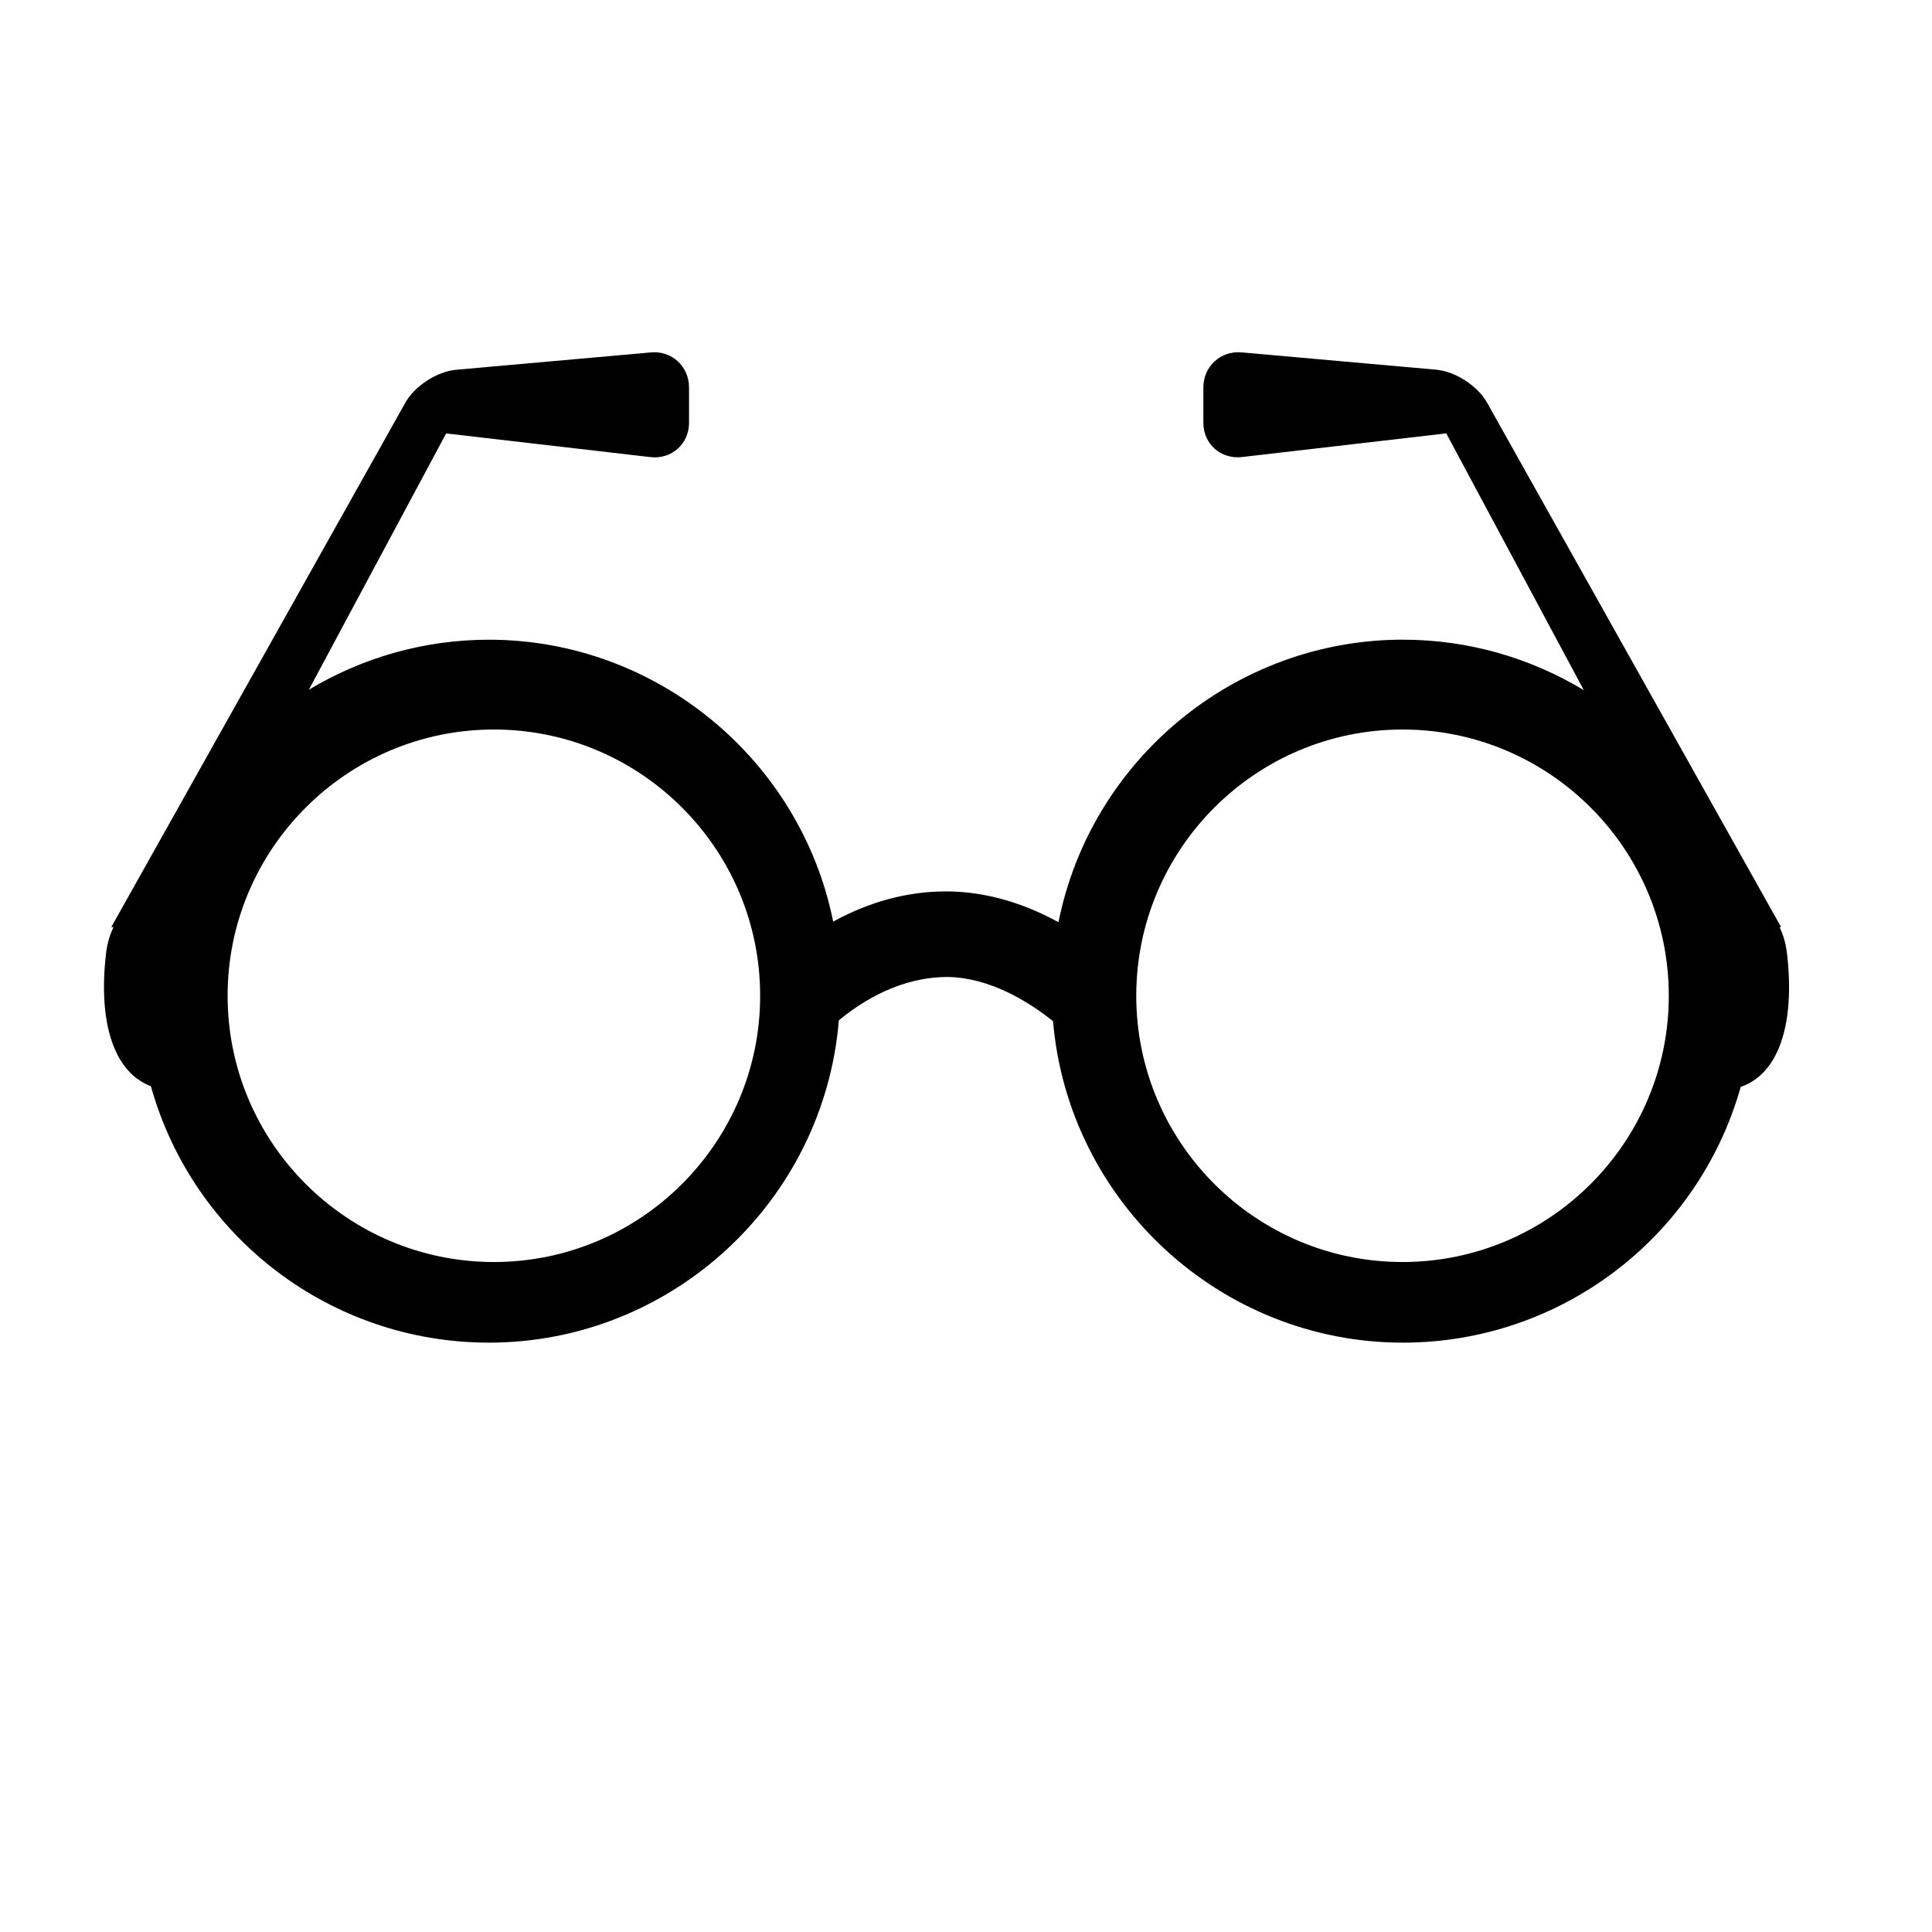 <?xml version="1.0" encoding="iso-8859-1"?>
<!-- Generator: Adobe Illustrator 17.0.0, SVG Export Plug-In . SVG Version: 6.00 Build 0)  -->
<!DOCTYPE svg PUBLIC "-//W3C//DTD SVG 1.1//EN" "http://www.w3.org/Graphics/SVG/1.1/DTD/svg11.dtd">
<svg version="1.1" id="Capa_1" xmlns="http://www.w3.org/2000/svg" xmlns:xlink="http://www.w3.org/1999/xlink" x="0px" y="0px"
	 width="64px" height="64px" viewBox="0 0 64 64" style="enable-background:new 0 0 64 64;" xml:space="preserve">
<g>
	<path d="M4.998,35.981c1.406,5.017,5.971,8.496,11.199,8.496c6.045,0,11.095-4.673,11.591-10.678
		c0.832-0.685,2.082-1.436,3.614-1.436c0.001,0,0.001,0,0.002,0c1.373,0.029,2.625,0.784,3.479,1.464
		c0.509,5.989,5.558,10.65,11.589,10.65c5.218,0,9.778-3.468,11.192-8.472c1.236-0.422,1.807-2.035,1.534-4.41
		c-0.041-0.353-0.131-0.641-0.248-0.883h0.052l-9.744-17.378c-0.311-0.553-1.049-1.031-1.681-1.087l-6.446-0.574
		c-0.699-0.062-1.268,0.469-1.268,1.16v1.175c0,0.699,0.577,1.208,1.271,1.133l6.775-0.785l4.557,8.506
		c-1.765-1.064-3.82-1.672-5.994-1.672c-5.556,0-10.334,3.974-11.408,9.359c-1.19-0.651-2.398-0.994-3.601-1.019l-0.129-0.001
		c-1.267,0-2.52,0.336-3.734,1c-1.083-5.373-5.858-9.338-11.403-9.338c-2.163,0-4.207,0.602-5.966,1.656l4.548-8.489l6.775,0.785
		c0.688,0.076,1.271-0.434,1.271-1.133v-1.175c0-0.691-0.567-1.229-1.269-1.16l-6.446,0.574c-0.632,0.057-1.37,0.534-1.681,1.088
		L3.686,30.712h0.075c-0.118,0.242-0.208,0.529-0.25,0.883C3.243,33.926,3.796,35.53,4.998,35.981z M46.461,24.166
		c4.863,0,8.82,3.957,8.82,8.82c0,4.864-3.957,8.82-8.82,8.82c-4.864,0-8.821-3.956-8.821-8.82
		C37.64,28.123,41.597,24.166,46.461,24.166z M16.36,24.166c4.864,0,8.821,3.957,8.821,8.82c0,4.864-3.957,8.82-8.821,8.82
		c-4.863,0-8.82-3.956-8.82-8.82C7.54,28.123,11.497,24.166,16.36,24.166z"/>
</g>
</svg>
